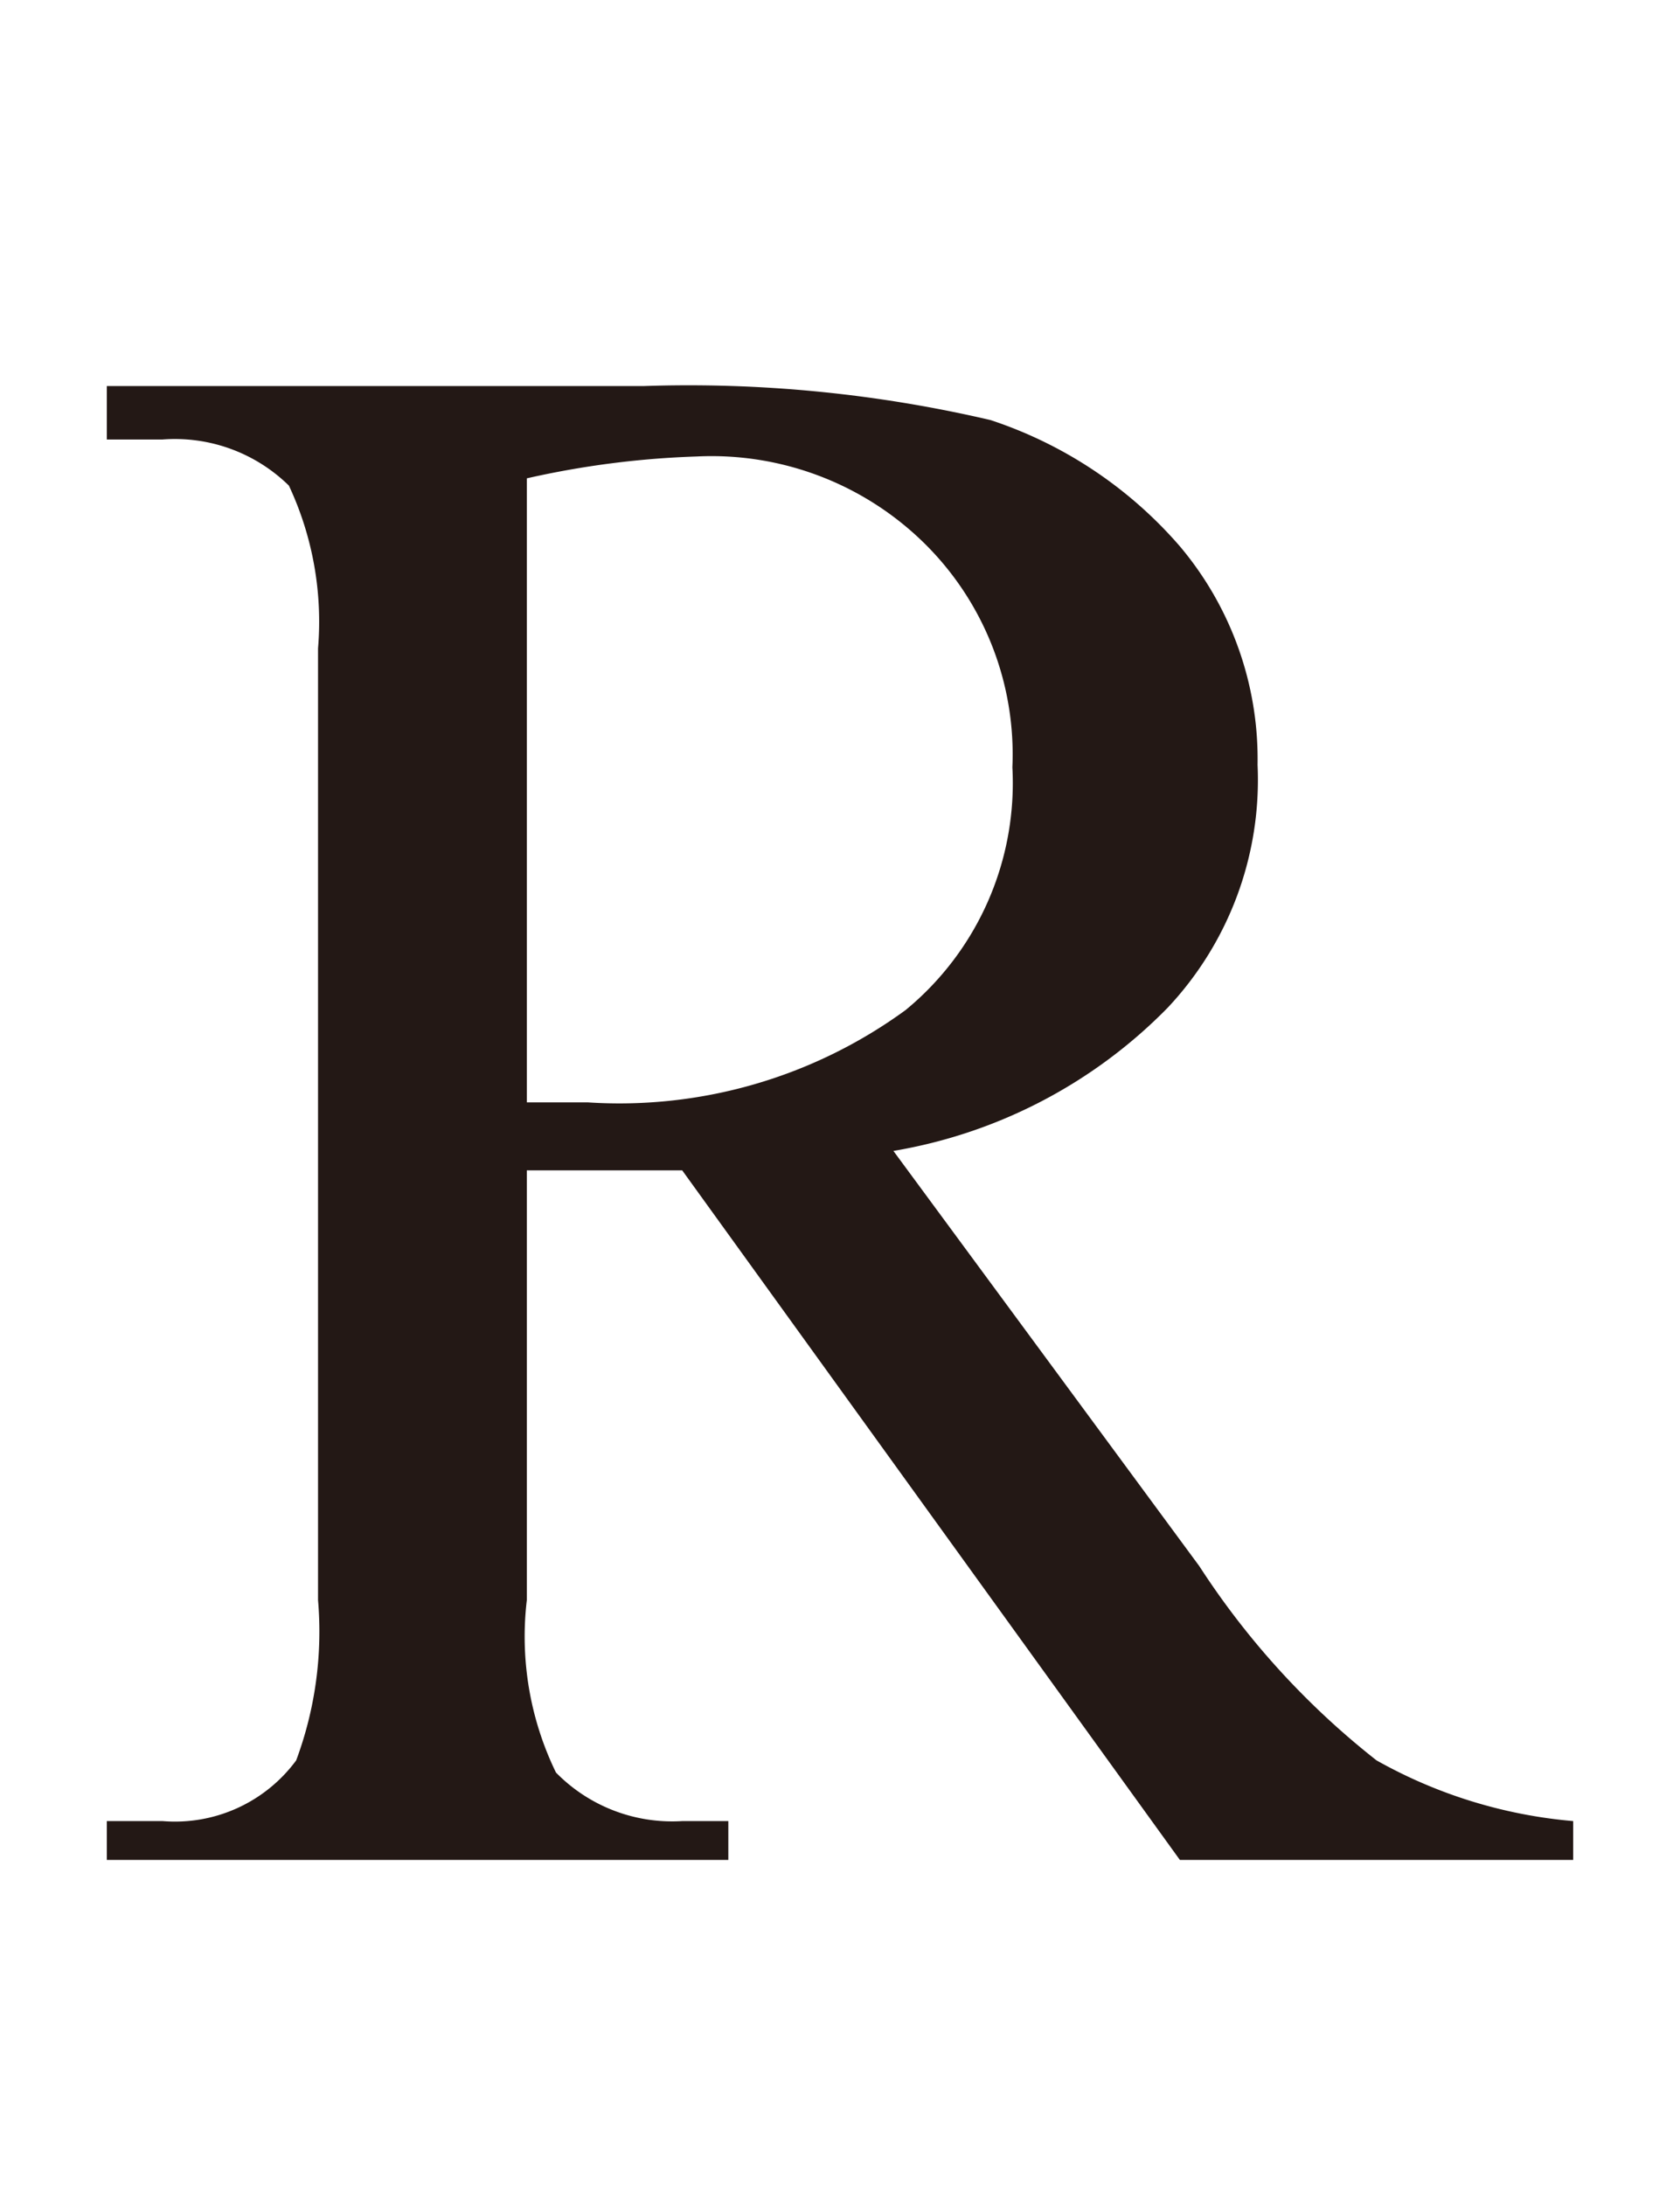 <svg id="レイヤー_1" data-name="レイヤー 1" xmlns="http://www.w3.org/2000/svg" viewBox="0 0 6.92 9"><defs><style>.cls-1{fill:#231815;}</style></defs><path class="cls-1" d="M6.48,7.66H4.86L2.81,4.82H2.17V6.59a1.28,1.28,0,0,0,.12.71.67.67,0,0,0,.52.2H3v.16H.44V7.5H.67a.62.62,0,0,0,.55-.25,1.52,1.52,0,0,0,.09-.66V2.67A1.32,1.32,0,0,0,1.19,2a.67.67,0,0,0-.52-.19H.44V1.59H2.65a5.47,5.47,0,0,1,1.43.14,1.76,1.76,0,0,1,.78.52,1.36,1.36,0,0,1,.32.9,1.37,1.37,0,0,1-.37,1,2.06,2.06,0,0,1-1.13.59L4.94,6.45a3.29,3.29,0,0,0,.73.8,2,2,0,0,0,.81.25ZM2.17,4.54h.25a2,2,0,0,0,1.31-.38,1.21,1.21,0,0,0,.44-1,1.22,1.22,0,0,0-.36-.92,1.25,1.25,0,0,0-.94-.36,3.7,3.7,0,0,0-.7.09Z"/></svg>